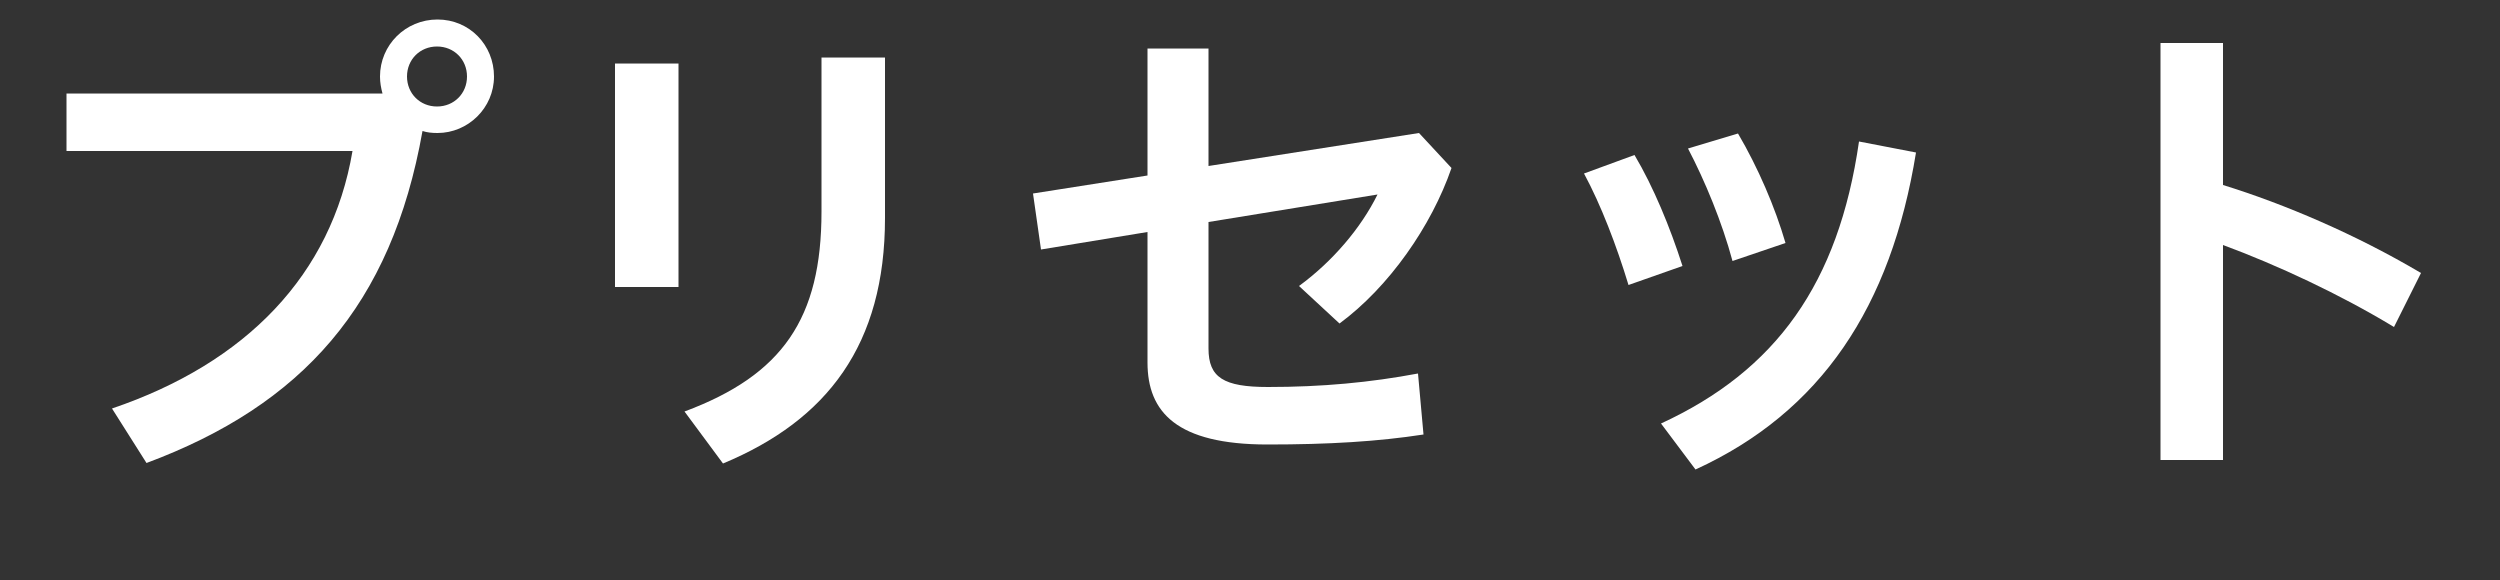 <?xml version="1.0" encoding="UTF-8"?><svg id="_レイヤー_2" xmlns="http://www.w3.org/2000/svg" width="100" height="23.22" viewBox="0 0 100 23.22"><rect x="0" y="0" width="100" height="23.22" fill="#333333" stroke="none"/><g id="_設定"><path d="M15.3,3.74c-.06-.22-.1-.44-.1-.68,0-1.26,1.02-2.28,2.3-2.28s2.26,1.02,2.26,2.28-1.04,2.26-2.26,2.26c-.22,0-.42-.02-.6-.08-1.24,6.98-4.82,10.96-11.04,13.28l-1.38-2.18c5.36-1.82,8.78-5.34,9.62-10.3H2.66v-2.3h12.64ZM16.28,3.06c0,.68.52,1.2,1.2,1.2s1.2-.52,1.2-1.2-.52-1.2-1.2-1.2-1.2.52-1.2,1.2Z" style="fill:#fff; stroke-width:0px;"/><path d="M24.6,2.54h2.54v8.94h-2.54V2.54ZM35.4,2.3v6.42c0,5.06-2.3,8.08-6.48,9.82l-1.54-2.08c3.92-1.46,5.48-3.72,5.48-8V2.3h2.54Z" style="fill:#fff; stroke-width:0px;"/><path d="M56.76,5.32l1.3,1.4c-.8,2.32-2.5,4.76-4.48,6.22l-1.62-1.5c1.34-.98,2.48-2.32,3.14-3.66l-6.76,1.1v5.06c0,1.16.6,1.54,2.38,1.54,2.16,0,4.08-.18,6-.54l.22,2.44c-1.82.28-3.78.4-6.24.4-3.64,0-4.8-1.3-4.8-3.28v-5.22l-4.26.7-.32-2.24,4.58-.72V1.94h2.44v4.7l8.42-1.32Z" style="fill:#fff; stroke-width:0px;"/><path d="M65.38,6.2c.76,1.28,1.42,2.88,1.92,4.44l-2.16.76c-.48-1.58-1.1-3.2-1.78-4.46l2.02-.74ZM76.64,6.1c-1,6.18-3.8,10.38-8.82,12.68l-1.38-1.84c4.6-2.12,7.1-5.6,7.92-11.28l2.28.44ZM69.52,5.34c.8,1.36,1.48,2.94,1.9,4.38l-2.12.72c-.42-1.56-1.1-3.2-1.78-4.5l2-.6Z" style="fill:#fff; stroke-width:0px;"/><path d="M88.92,7.4c2.46.76,5.32,1.98,7.92,3.52l-1.08,2.16c-2.18-1.32-4.68-2.48-6.84-3.28v8.6h-2.5V1.72h2.5v5.68Z" style="fill:#fff; stroke-width:0px;"/></g></svg>